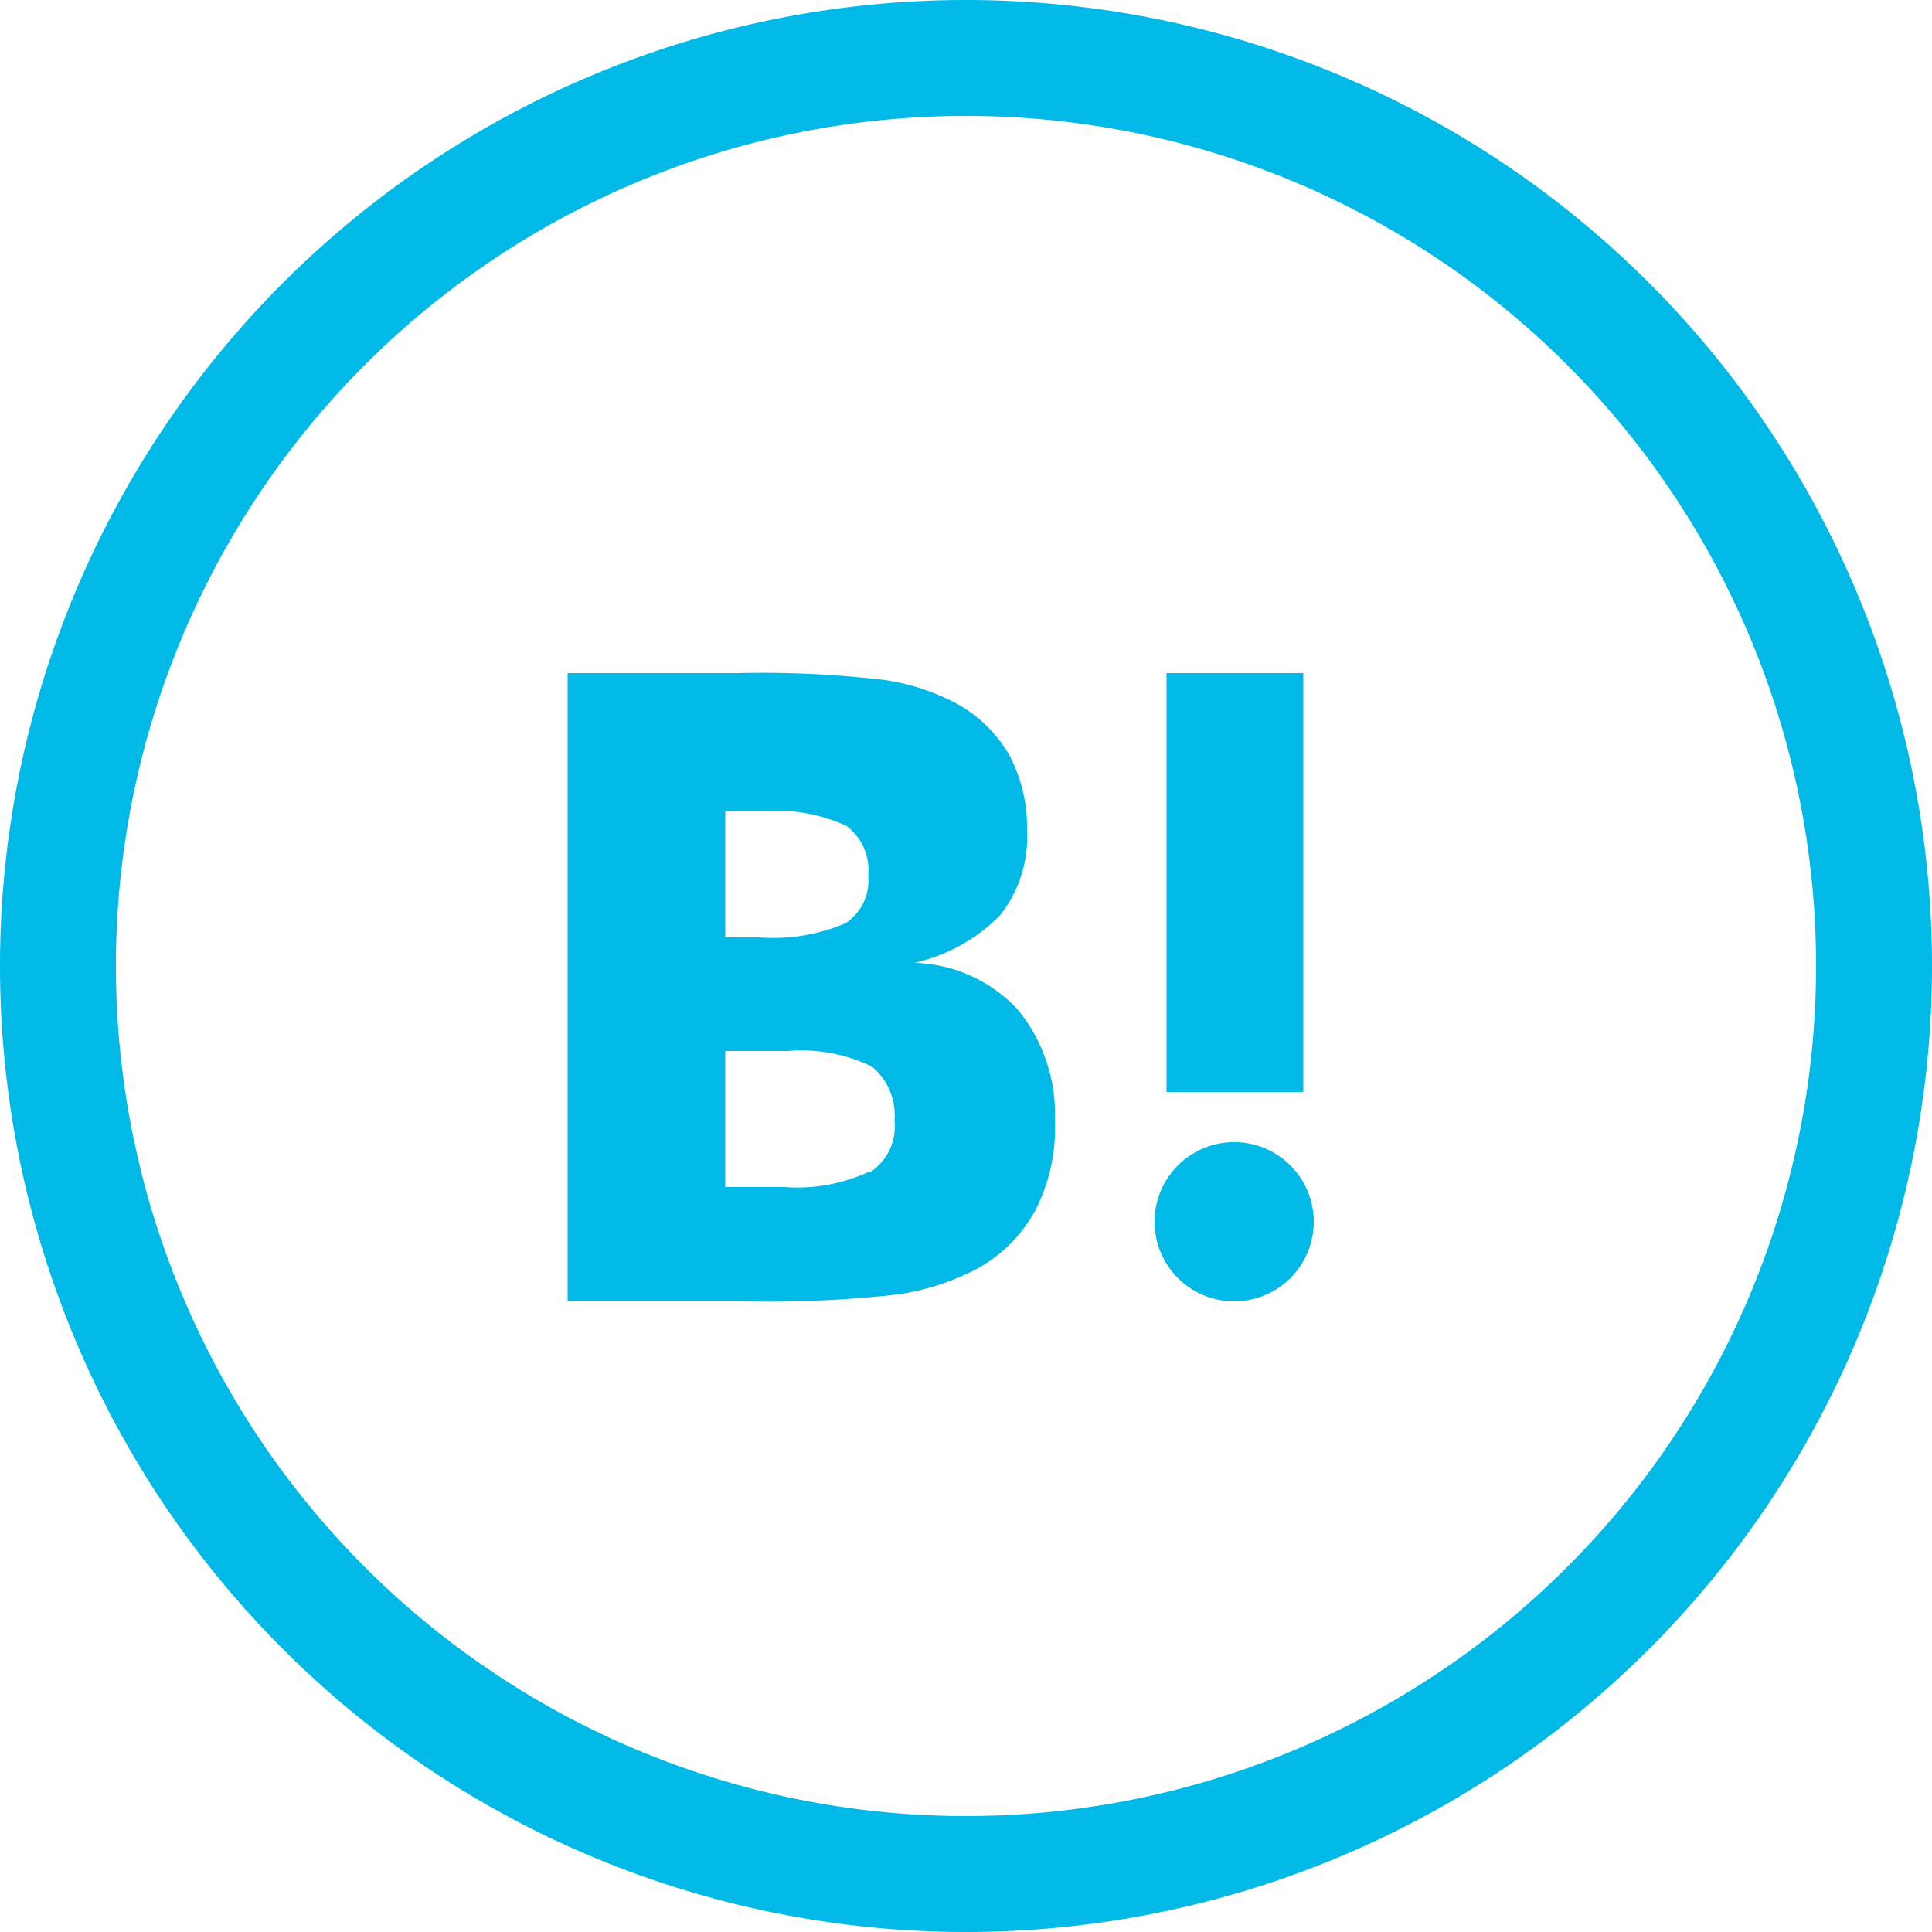 <svg xmlns="http://www.w3.org/2000/svg" width="50" height="50" viewBox="0 0 50 50">
  <defs>
    <style>
      .cls-1 {
        fill: #00b9e7;
      }
    </style>
  </defs>
  <title>icon_sns_hb</title>
  <g id="レイヤー_2" data-name="レイヤー 2">
    <g id="レイヤー_1-2" data-name="レイヤー 1">
      <g>
        <g>
          <path class="cls-1" d="M26.34,26.13a3.77,3.77,0,0,0-2.68-1.21,4.51,4.51,0,0,0,2.23-1.24,3.29,3.29,0,0,0,.69-2.2,4,4,0,0,0-.46-1.94,3.55,3.55,0,0,0-1.36-1.33,5.75,5.75,0,0,0-1.85-.61,27.06,27.06,0,0,0-3.81-.18H14.69V33.68h4.55a30.32,30.32,0,0,0,4-.18,6.49,6.49,0,0,0,2-.64,3.75,3.75,0,0,0,1.55-1.53A4.65,4.65,0,0,0,27.3,29,4.25,4.25,0,0,0,26.34,26.13ZM18.77,21h.94a4.33,4.33,0,0,1,2.19.37,1.43,1.43,0,0,1,.57,1.29,1.32,1.32,0,0,1-.6,1.24,4.81,4.81,0,0,1-2.23.36h-.87Zm3.73,9.32a4.4,4.4,0,0,1-2.2.4H18.77V27.2h1.6a4.2,4.2,0,0,1,2.19.4A1.63,1.63,0,0,1,23.15,29,1.42,1.42,0,0,1,22.5,30.35Z"/>
          <path class="cls-1" d="M32,29.56a2.06,2.06,0,1,0,2,2.06A2.06,2.06,0,0,0,32,29.56Z"/>
          <path class="cls-1" d="M33.73,28.26H30.19V17.42h3.54Z"/>
        </g>
        <path class="cls-1" d="M25,50A25,25,0,1,1,50,25,25,25,0,0,1,25,50ZM25,3A22,22,0,1,0,47,25,22,22,0,0,0,25,3Z"/>
      </g>
    </g>
  </g>
</svg>

